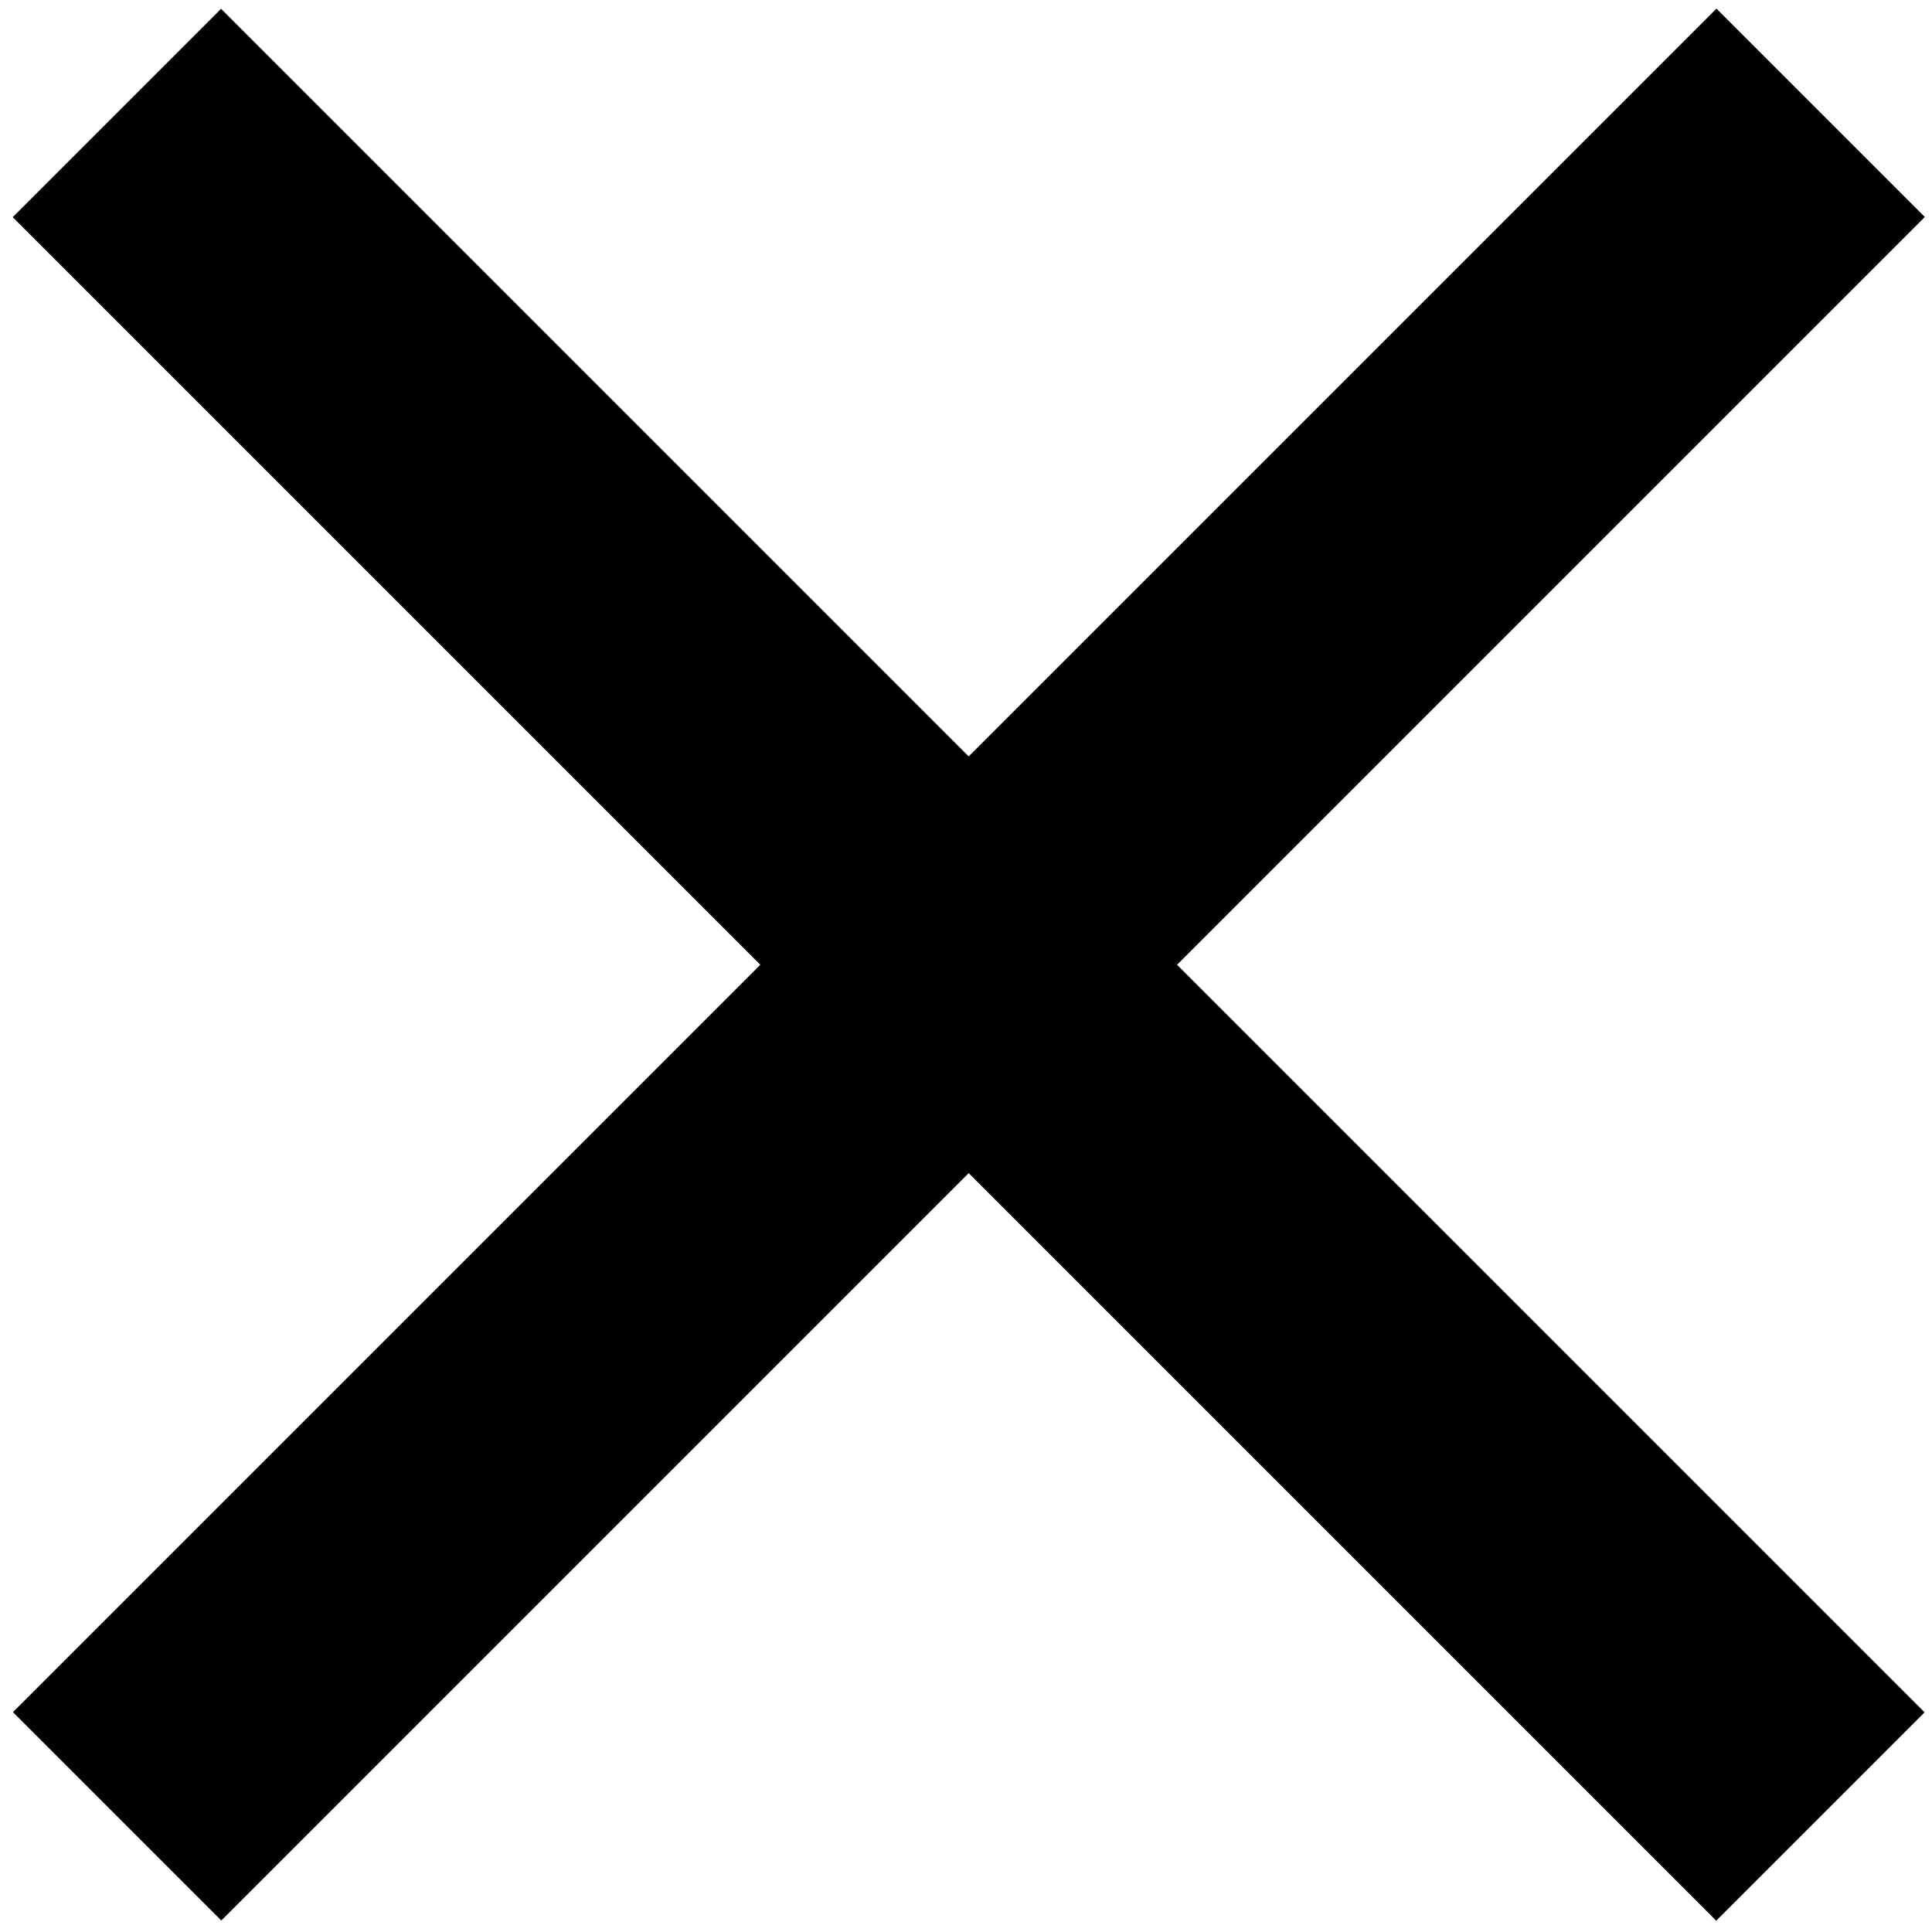 <?xml version="1.0" encoding="utf-8"?>
<!-- Generator: Adobe Illustrator 16.0.0, SVG Export Plug-In . SVG Version: 6.00 Build 0)  -->
<!DOCTYPE svg PUBLIC "-//W3C//DTD SVG 1.1//EN" "http://www.w3.org/Graphics/SVG/1.1/DTD/svg11.dtd">
<svg version="1.1" id="Layer_1" xmlns="http://www.w3.org/2000/svg" xmlns:xlink="http://www.w3.org/1999/xlink" x="0px" y="0px"
	 width="200px" height="200px" viewBox="0 0 200 200" enable-background="new 0 0 200 200" xml:space="preserve">
<rect x="-24.44" y="84.594" transform="matrix(-0.707 -0.707 0.707 -0.707 100.577 241.359)" width="249.432" height="30.51"/>
<rect x="-24.44" y="84.595" transform="matrix(-0.707 0.707 -0.707 -0.707 241.786 99.549)" width="249.432" height="30.51"/>
</svg>

